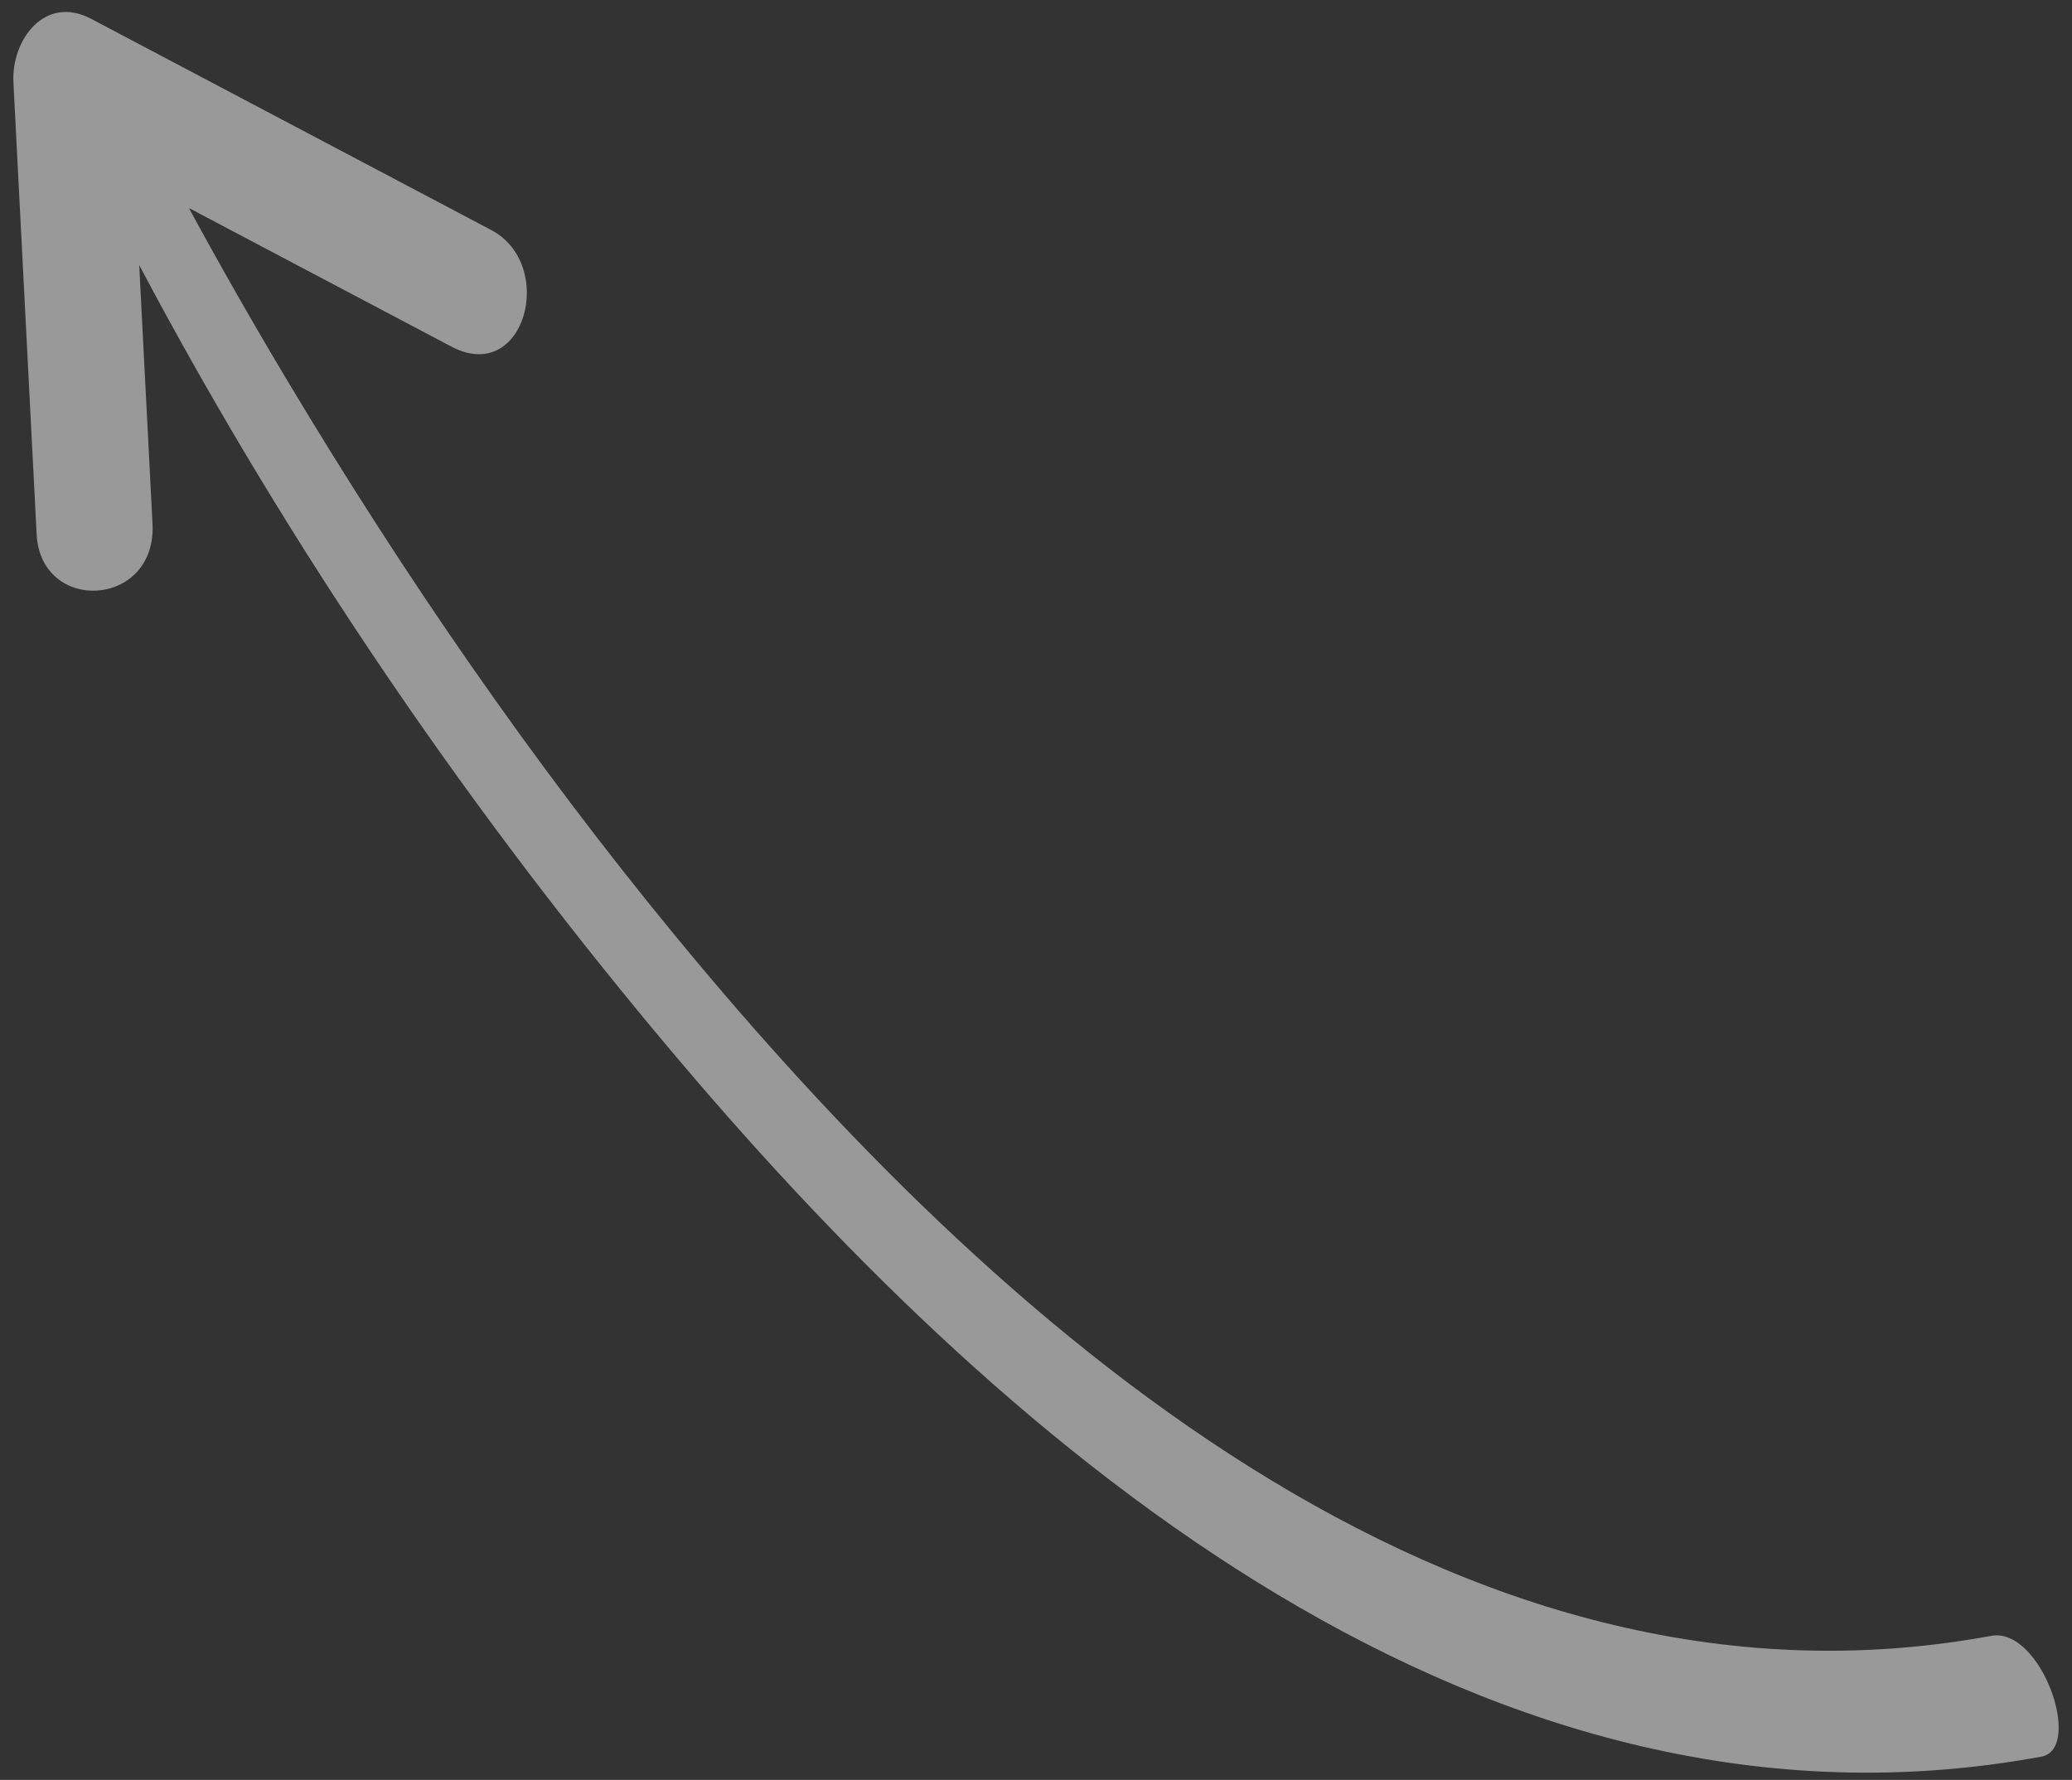 <svg width="142" height="122" viewBox="0 0 142 122" fill="none" xmlns="http://www.w3.org/2000/svg">
<rect x="0" y="0" width="142" height="122" fill="#333333" stroke="none"/>
<path opacity="0.5" d="M0.92 5.646C1.451 15.969 1.981 26.292 2.511 36.615C2.794 42.114 10.748 41.651 10.452 35.905C10.149 29.994 9.845 24.084 9.541 18.173C19.824 37.597 32.489 56.095 46.626 72.774C69.497 99.758 101.972 127.396 139.899 120.406C142.804 119.871 139.883 111.497 136.464 112.127C99.56 118.928 67.944 90.478 46.276 64.141C36.426 52.17 27.629 39.357 19.674 26.058C17.35 22.173 15.105 18.239 12.946 14.259C18.942 17.425 24.938 20.59 30.934 23.756C35.985 26.422 38.158 18.138 33.662 15.765C24.526 10.942 15.391 6.118 6.255 1.295C3.052 -0.396 0.772 2.758 0.92 5.646Z" fill="white"/>
</svg>

